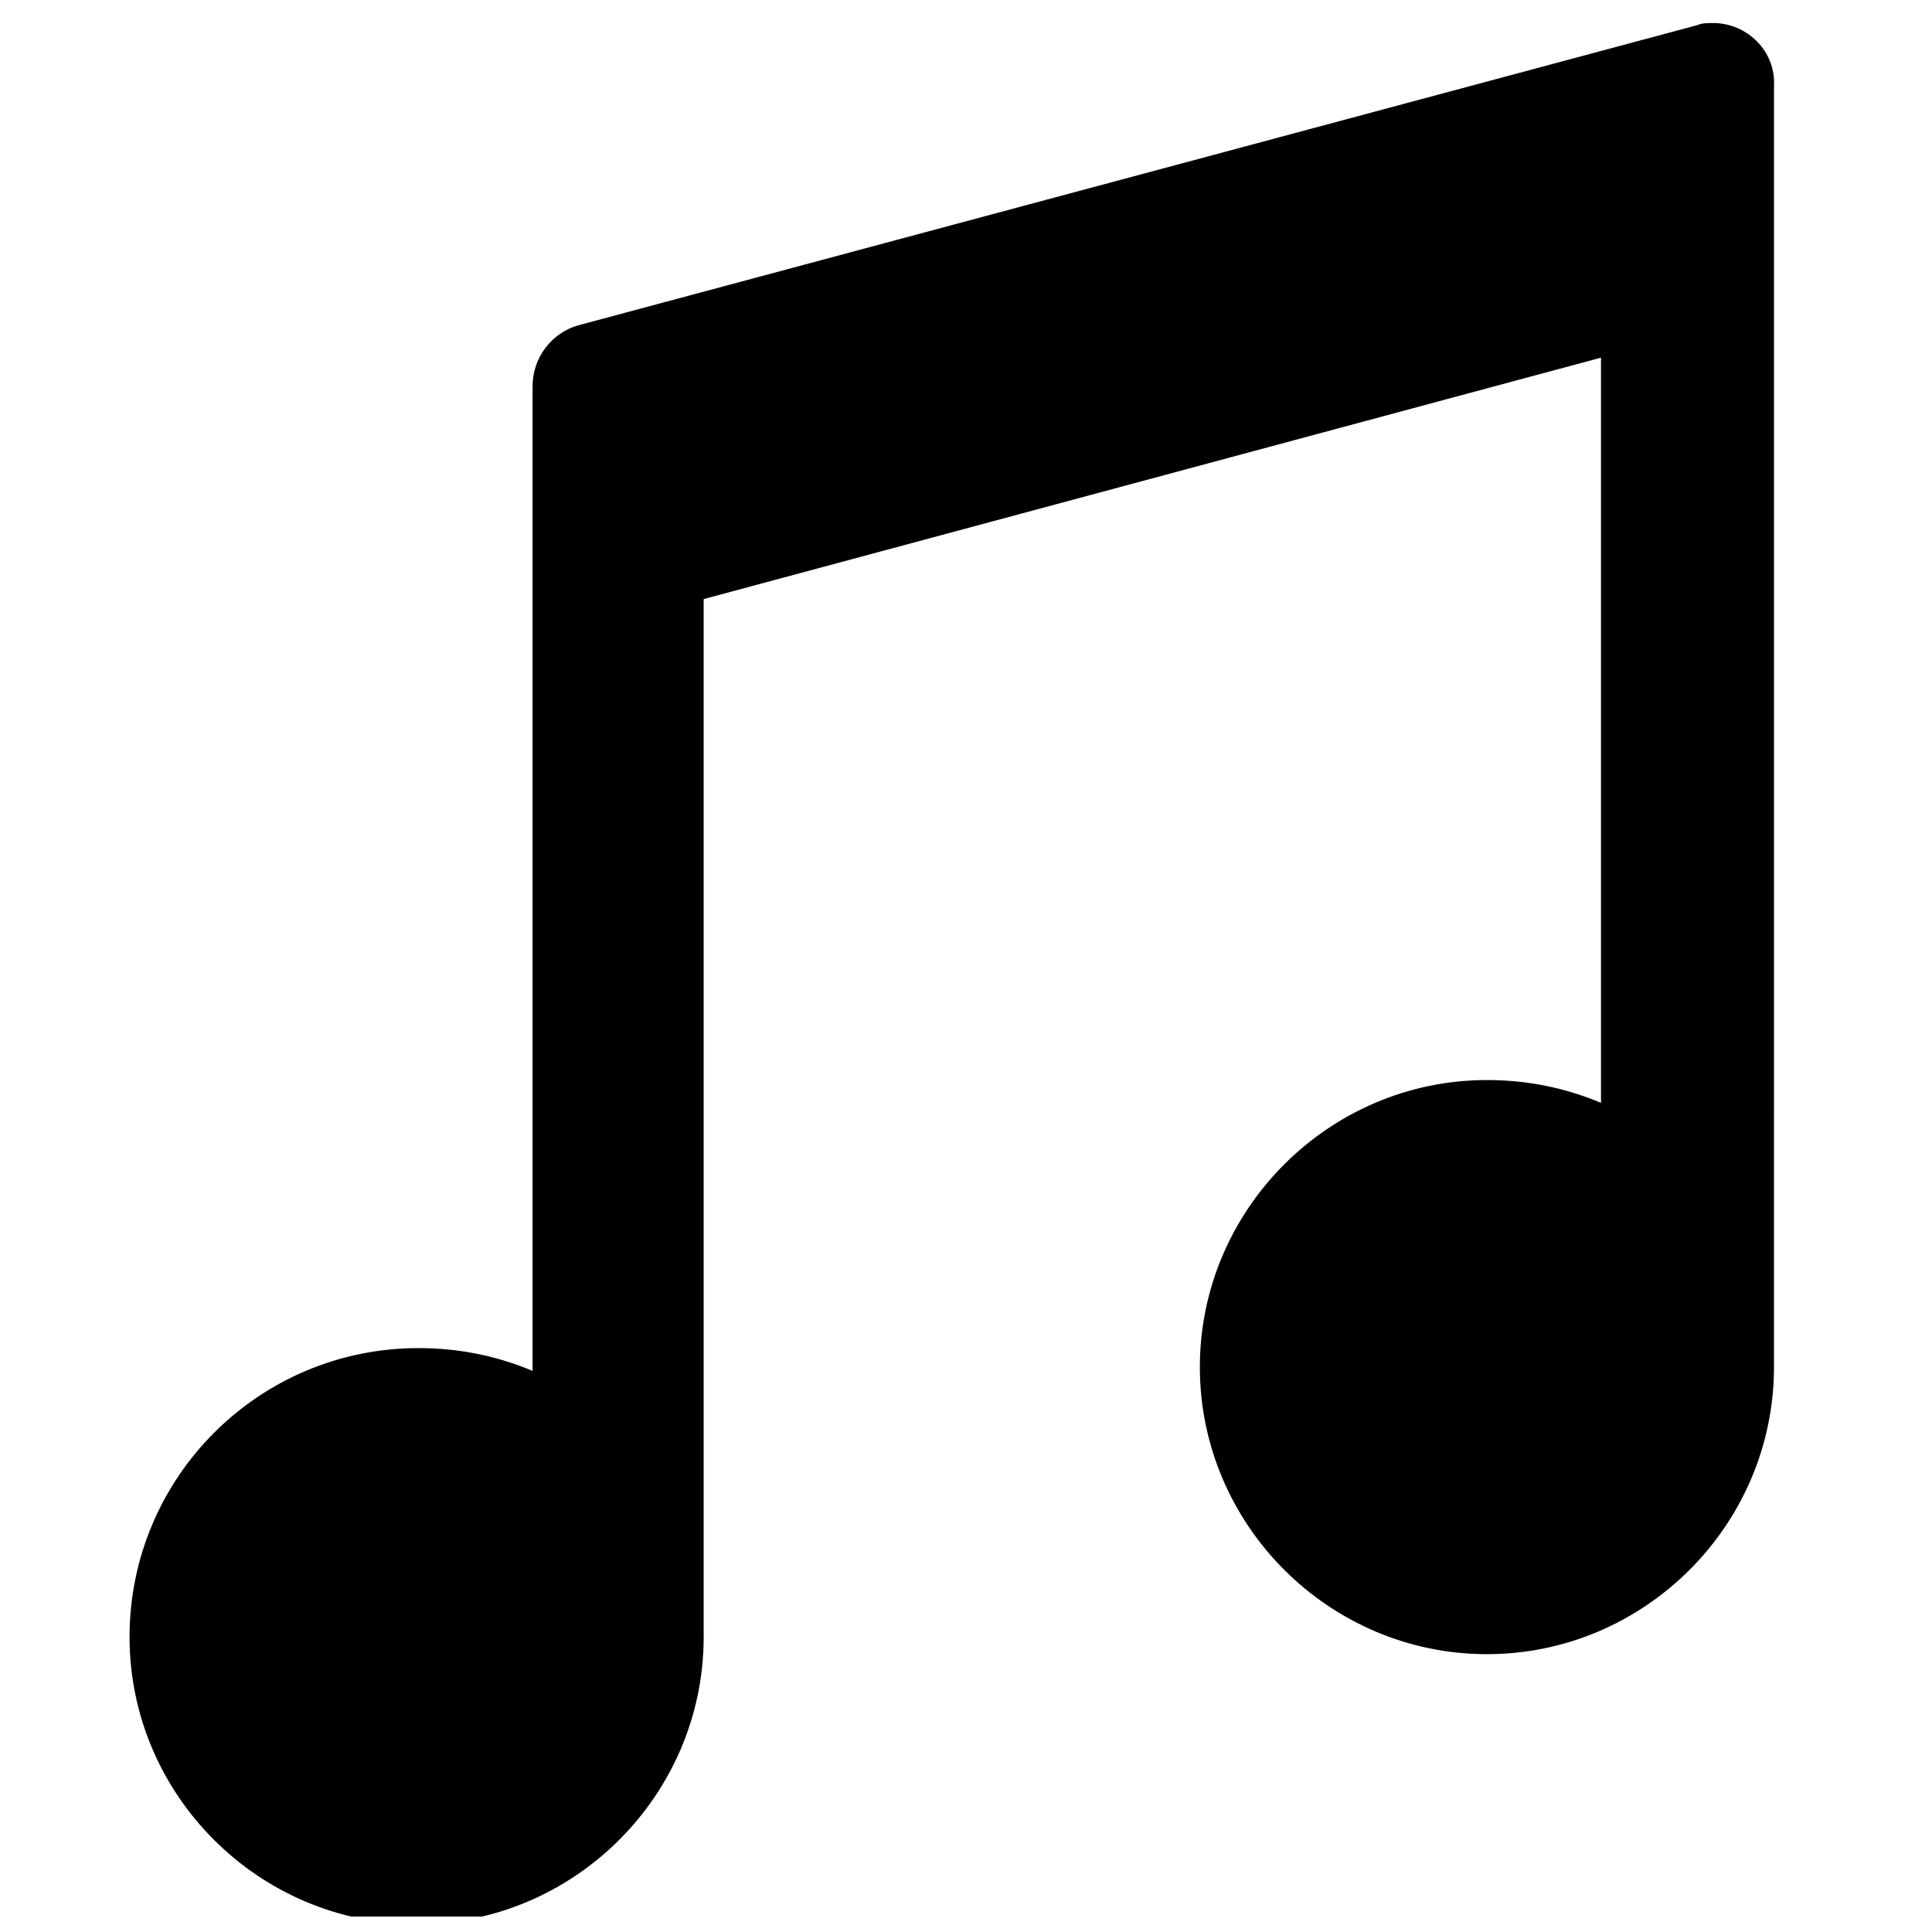 <?xml version="1.0" encoding="UTF-8"?>
<!-- Uploaded to: ICON Repo, www.svgrepo.com, Generator: ICON Repo Mixer Tools -->
<svg width="800px" height="800px" version="1.1" viewBox="144 144 512 512" xmlns="http://www.w3.org/2000/svg">
 <defs>
  <clipPath id="a">
   <path d="m178 150h437v501.9h-437z"/>
  </clipPath>
 </defs>
 <g clip-path="url(#a)">
  <path d="m598 150.11c-1.512 0-3.023 0-4.031 0.504l-296.74 79.602c-7.055 2.016-12.09 8.566-12.09 16.121v260.97c-9.574-4.031-19.648-6.047-30.23-6.047-42.32 0.004-76.578 34.262-76.578 76.582 0 41.816 34.258 76.074 76.074 76.074 41.816 0 76.074-34.258 76.074-76.074v-275.08l237.8-63.98v197.49c-9.574-4.031-19.648-6.047-30.23-6.047-41.816 0-76.074 34.258-76.074 76.074 0 41.816 34.258 76.074 76.074 76.074 41.816 0 76.074-34.258 76.074-76.074l0.004-339.57c0.504-9.066-7.055-16.625-16.121-16.625z"/>
 </g>
</svg>